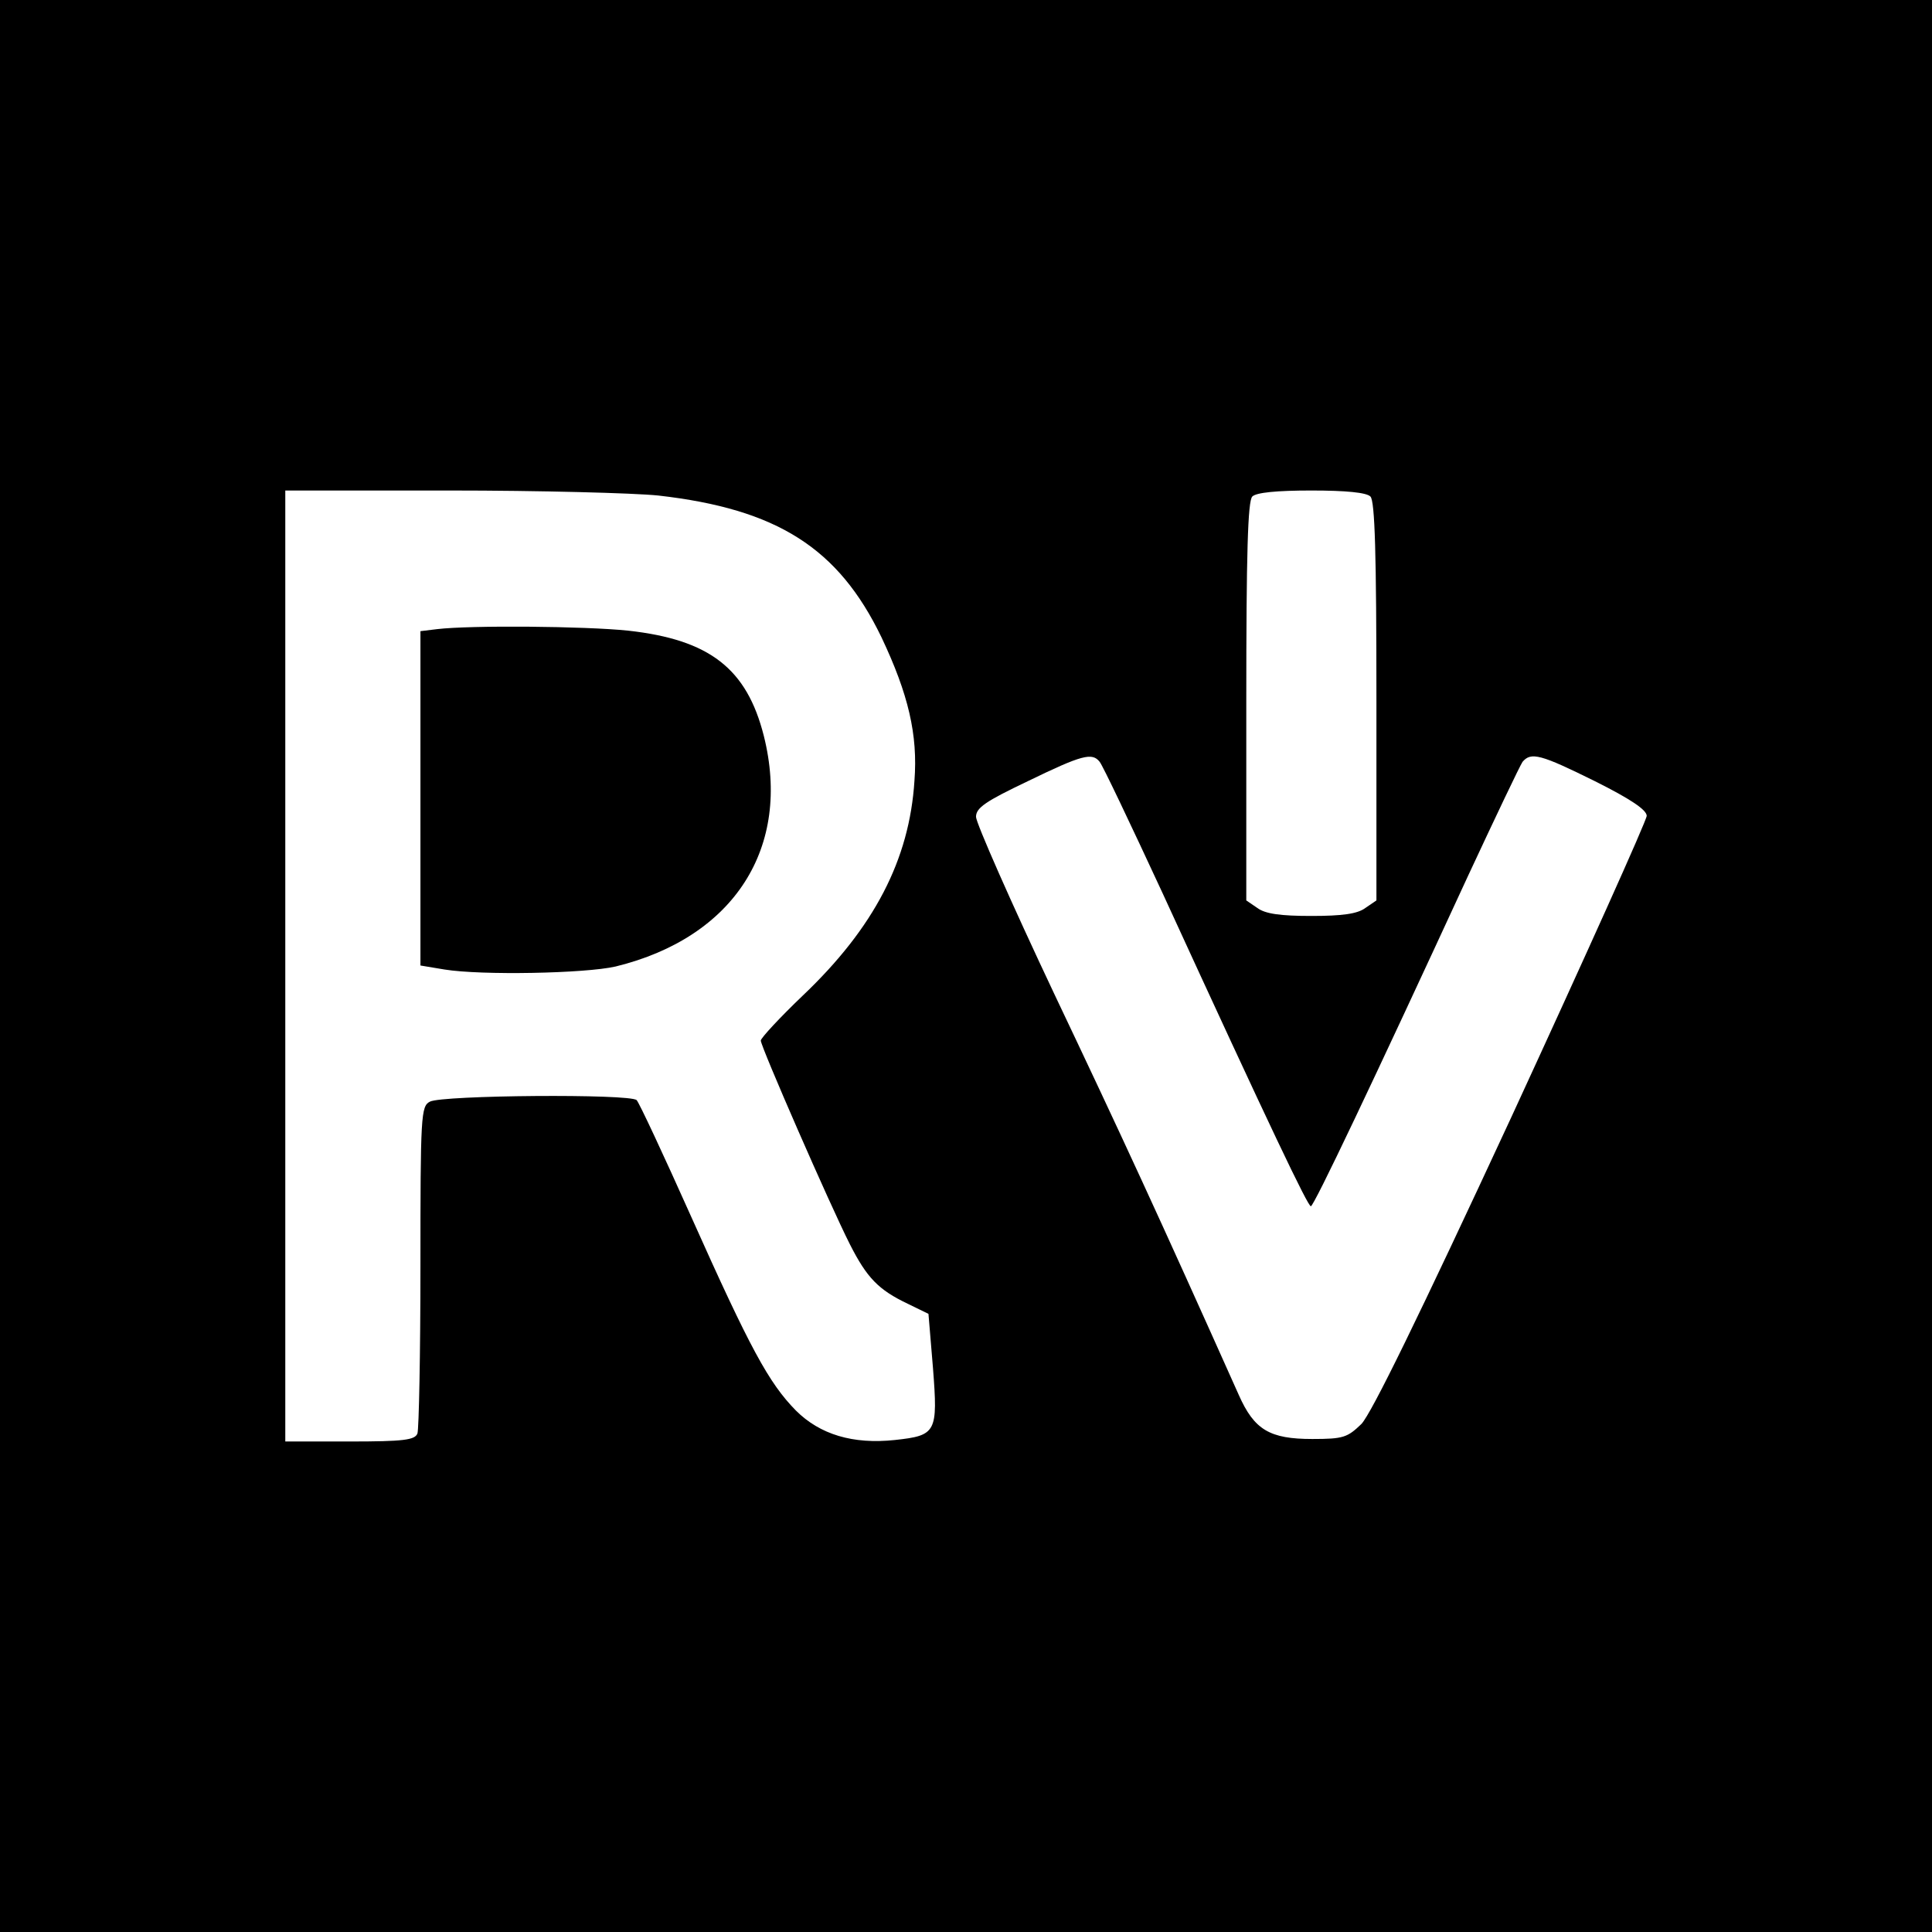 <?xml version="1.0" standalone="no"?>
<!DOCTYPE svg PUBLIC "-//W3C//DTD SVG 20010904//EN"
 "http://www.w3.org/TR/2001/REC-SVG-20010904/DTD/svg10.dtd">
<svg version="1.0" xmlns="http://www.w3.org/2000/svg"
 width="386pt" height="386pt" viewBox="0 0 386 386"
 preserveAspectRatio="xMidYMid meet">
<g transform="translate(0,386) scale(0.1,-0.1)"
fill="#000000" stroke="none">
<path d="M0 1930 l0 -1930 1930 0 1930 0 0 1930 0 1930 -1930 0 -1930 0 0
-1930z m1315 940 c238 -27 360 -105 446 -283 54 -114 73 -195 66 -287 -10
-158 -81 -294 -223 -429 -46 -44 -84 -85 -84 -90 0 -12 138 -328 178 -407 34
-67 57 -91 116 -119 l41 -20 9 -108 c10 -129 7 -135 -76 -144 -84 -9 -150 11
-198 59 -54 55 -91 123 -209 387 -55 123 -104 228 -109 233 -13 13 -389 10
-413 -3 -18 -9 -19 -27 -19 -329 0 -175 -3 -325 -6 -334 -5 -13 -27 -16 -135
-16 l-129 0 0 950 0 950 328 0 c180 0 368 -5 417 -10z m1423 -2 c9 -9 12 -114
12 -409 l0 -398 -22 -15 c-16 -12 -47 -16 -108 -16 -61 0 -92 4 -108 16 l-22
15 0 398 c0 295 3 400 12 409 8 8 49 12 118 12 69 0 110 -4 118 -12z m-541
-530 c6 -7 62 -125 126 -263 218 -475 290 -625 296 -625 6 0 123 246 314 660
55 118 104 221 109 228 17 20 36 15 145 -39 70 -35 103 -57 103 -69 0 -9 -122
-280 -270 -601 -186 -401 -280 -593 -300 -614 -28 -27 -36 -30 -98 -30 -85 0
-116 18 -147 88 -161 360 -236 522 -369 802 -86 182 -156 341 -156 353 0 18
19 31 103 71 109 53 129 58 144 39z"/>
<path d="M873 2603 l-33 -4 0 -334 0 -334 48 -8 c74 -12 281 -8 342 6 237 58
352 238 296 461 -34 134 -108 192 -271 210 -86 9 -315 11 -382 3z"/>
</g>
</svg>
